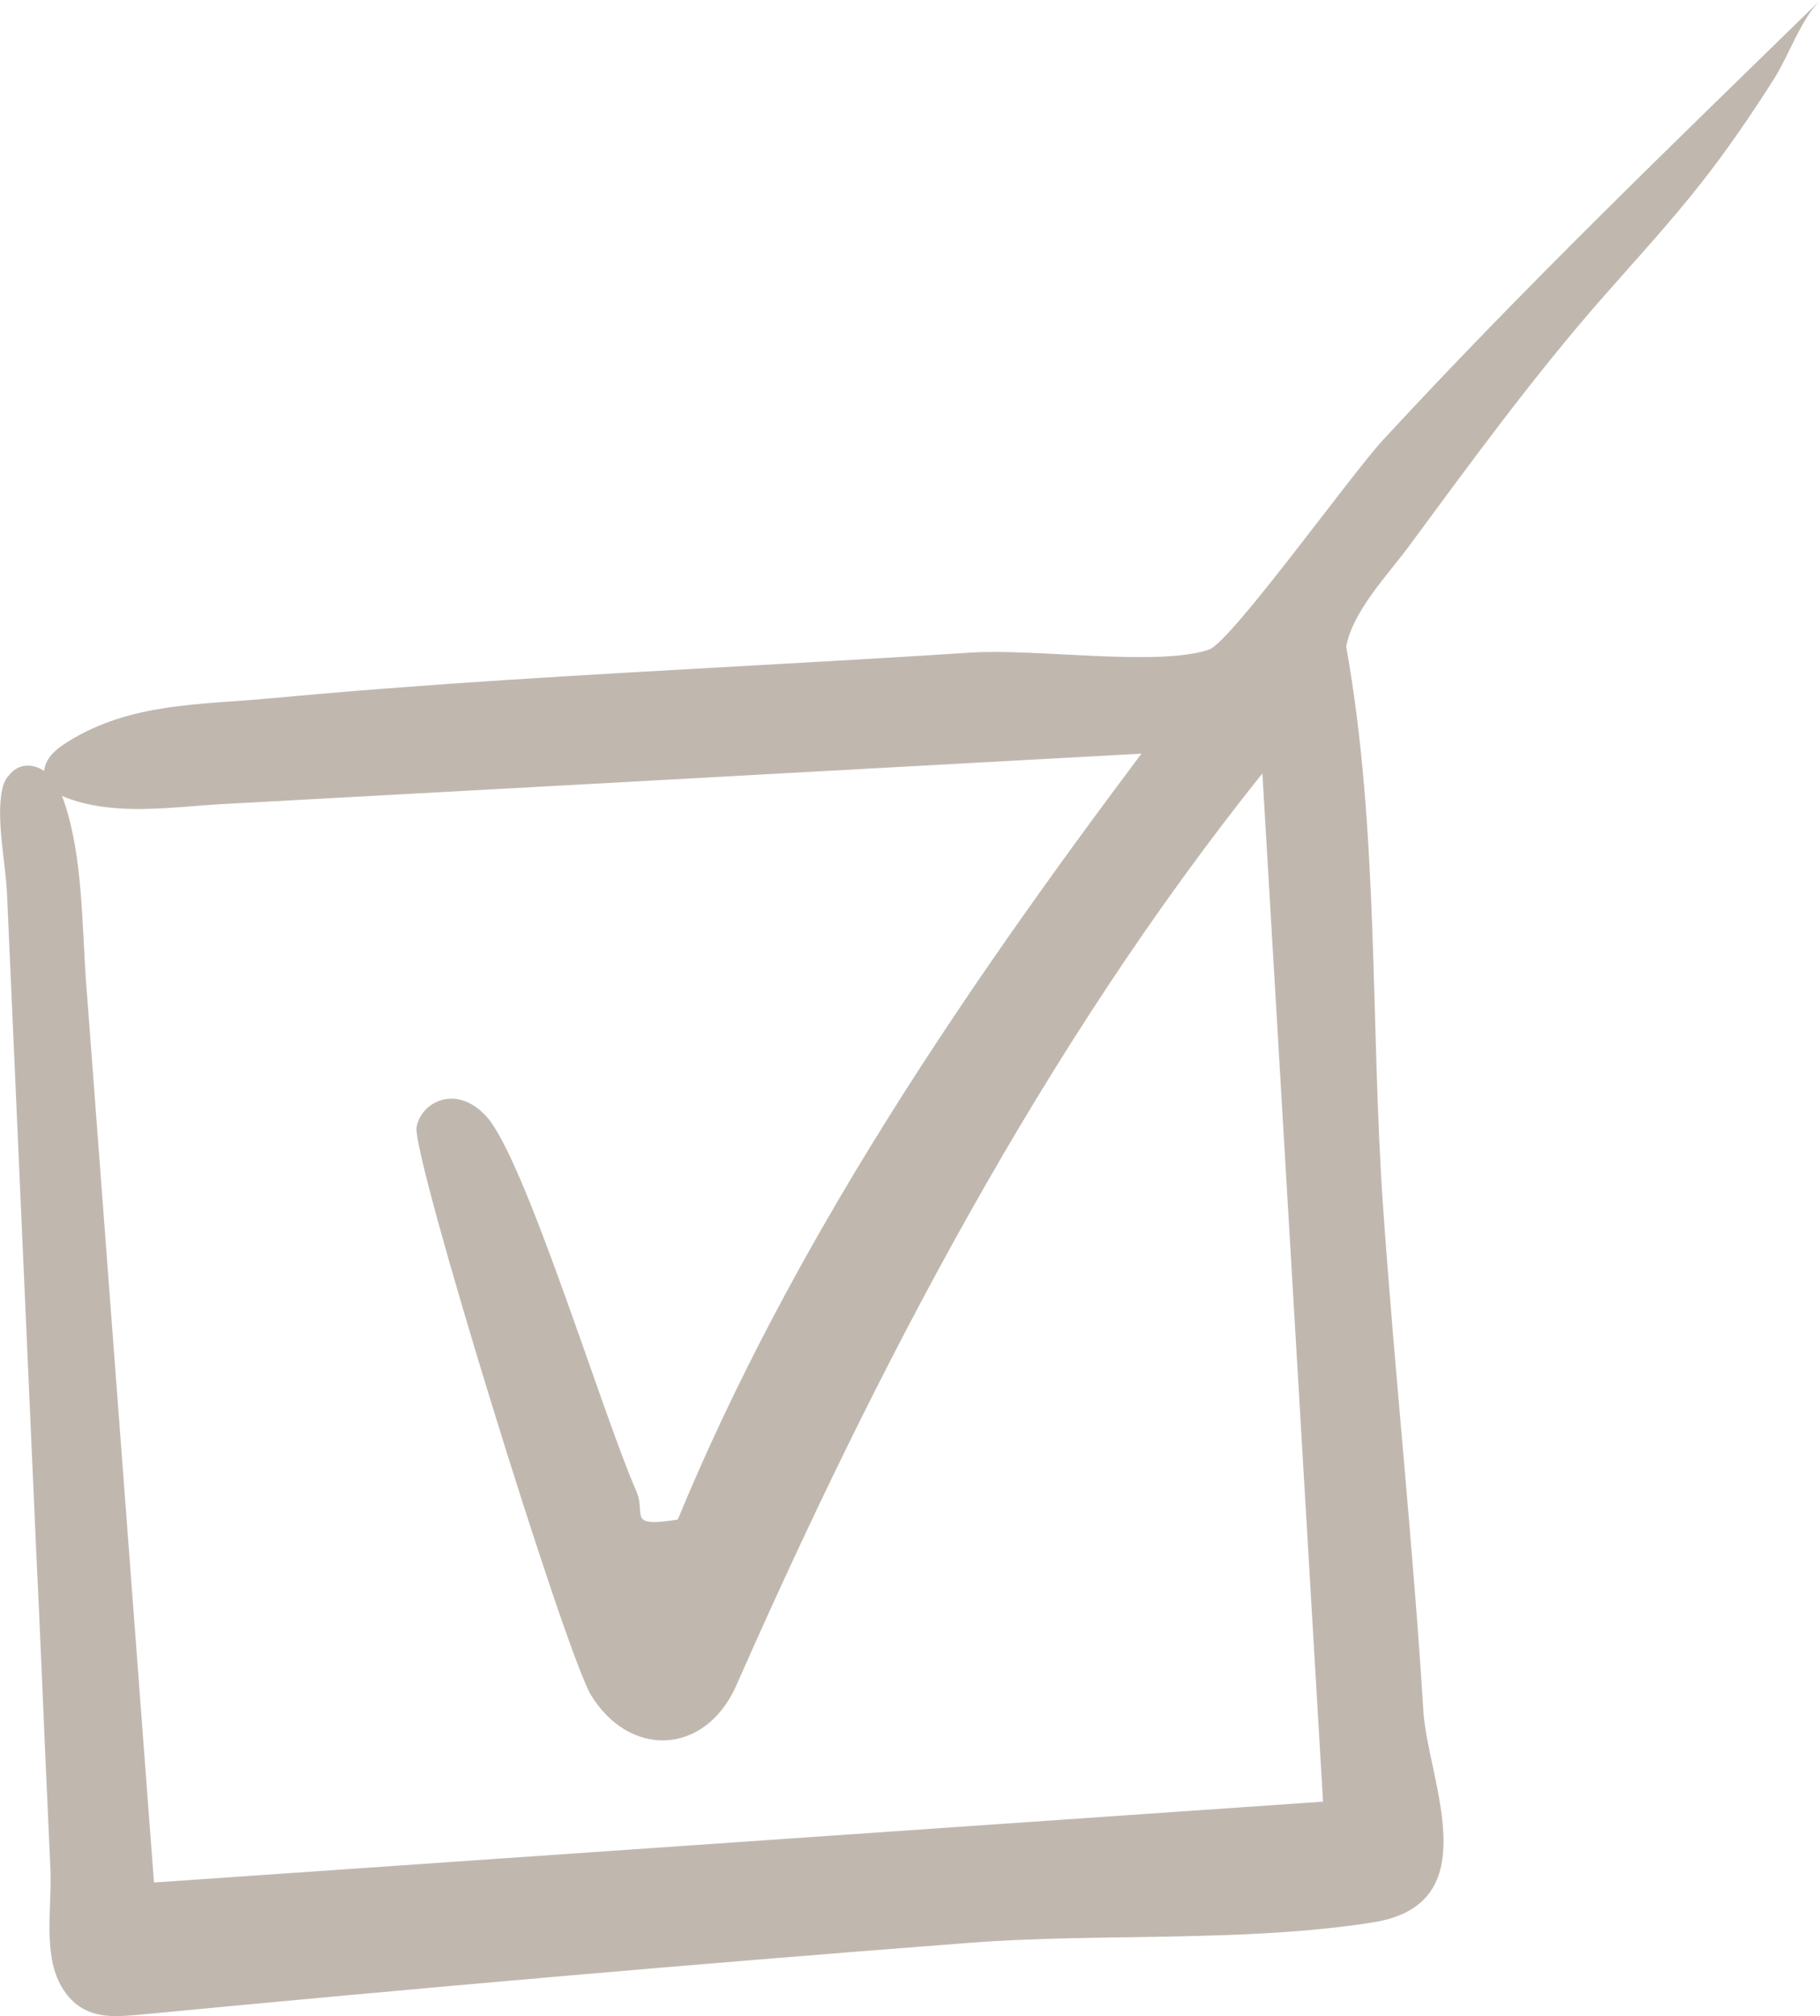 <?xml version="1.0" encoding="UTF-8"?> <svg xmlns="http://www.w3.org/2000/svg" id="Layer_2" viewBox="0 0 90.31 100"><defs><style>.cls-1{fill:#c0b8af;}</style></defs><g id="Layer_1-2"><path class="cls-1" d="M.37,38.53c-.13.19-.22.4-.26.62-.32,1.48.18,3.68.24,5.23.48,10.88.97,21.75,1.45,32.63.17,3.44.31,6.89.46,10.34.08,1.77.16,3.53.24,5.3.07,1.55-.21,3.24.12,4.75.21.95.75,1.87,1.62,2.29.8.4,1.75.32,2.65.24,13.72-1.31,27.5-2.52,41.24-3.57,6.36-.49,13.56,0,19.99-1.01,5.79-.91,2.72-7.06,2.51-10.48-.52-8.37-1.42-16.74-2-25-.64-9.19-.19-18.64-1.83-27.8.31-1.73,2.06-3.56,3.07-4.92,3.05-4.13,6.16-8.4,9.54-12.26,1.71-1.95,3.45-3.83,5.05-5.87.31-.4.62-.8.92-1.21.93-1.27,1.81-2.57,2.65-3.9.72-1.13,1.35-2.98,2.29-3.9-7.36,7.18-14.74,14.28-21.71,21.83-1.58,1.71-7.53,10.01-8.62,10.38-2.56.86-8.57-.07-11.85.15-7.69.5-15.38.86-23.07,1.36-3.86.25-7.72.54-11.57.9-3.52.33-7,.21-10.12,2.15-.35.22-.69.46-.93.79s-.35.78-.2,1.16c.18.46.67.7,1.13.87,2.42.88,5.17.42,7.69.28l18.29-1,18.7-1.03c2.86-.16,5.72-.31,8.58-.47-8.85,11.79-17.35,24.29-23.01,37.99-2.59.4-1.54-.23-2.06-1.42-1.67-3.8-5.5-16.44-7.43-18.57-1.52-1.67-3.27-.69-3.47.53-.23,1.46,7.4,26.15,8.67,28.19,1.91,3.08,5.58,2.97,7.15-.4,7.04-15.96,15.28-31.76,26.15-45.34l3.01,51s-58.01,4.01-58.01,4.01c-.43-5.71-.86-11.41-1.29-17.12-.48-6.36-.96-12.72-1.44-19.08l-.63-8.34c-.22-2.92-.16-6.32-1.1-9.07-.17-.48-.38-.97-.75-1.33s-.92-.56-1.41-.4c-.26.09-.47.27-.63.5Z"></path></g></svg> 